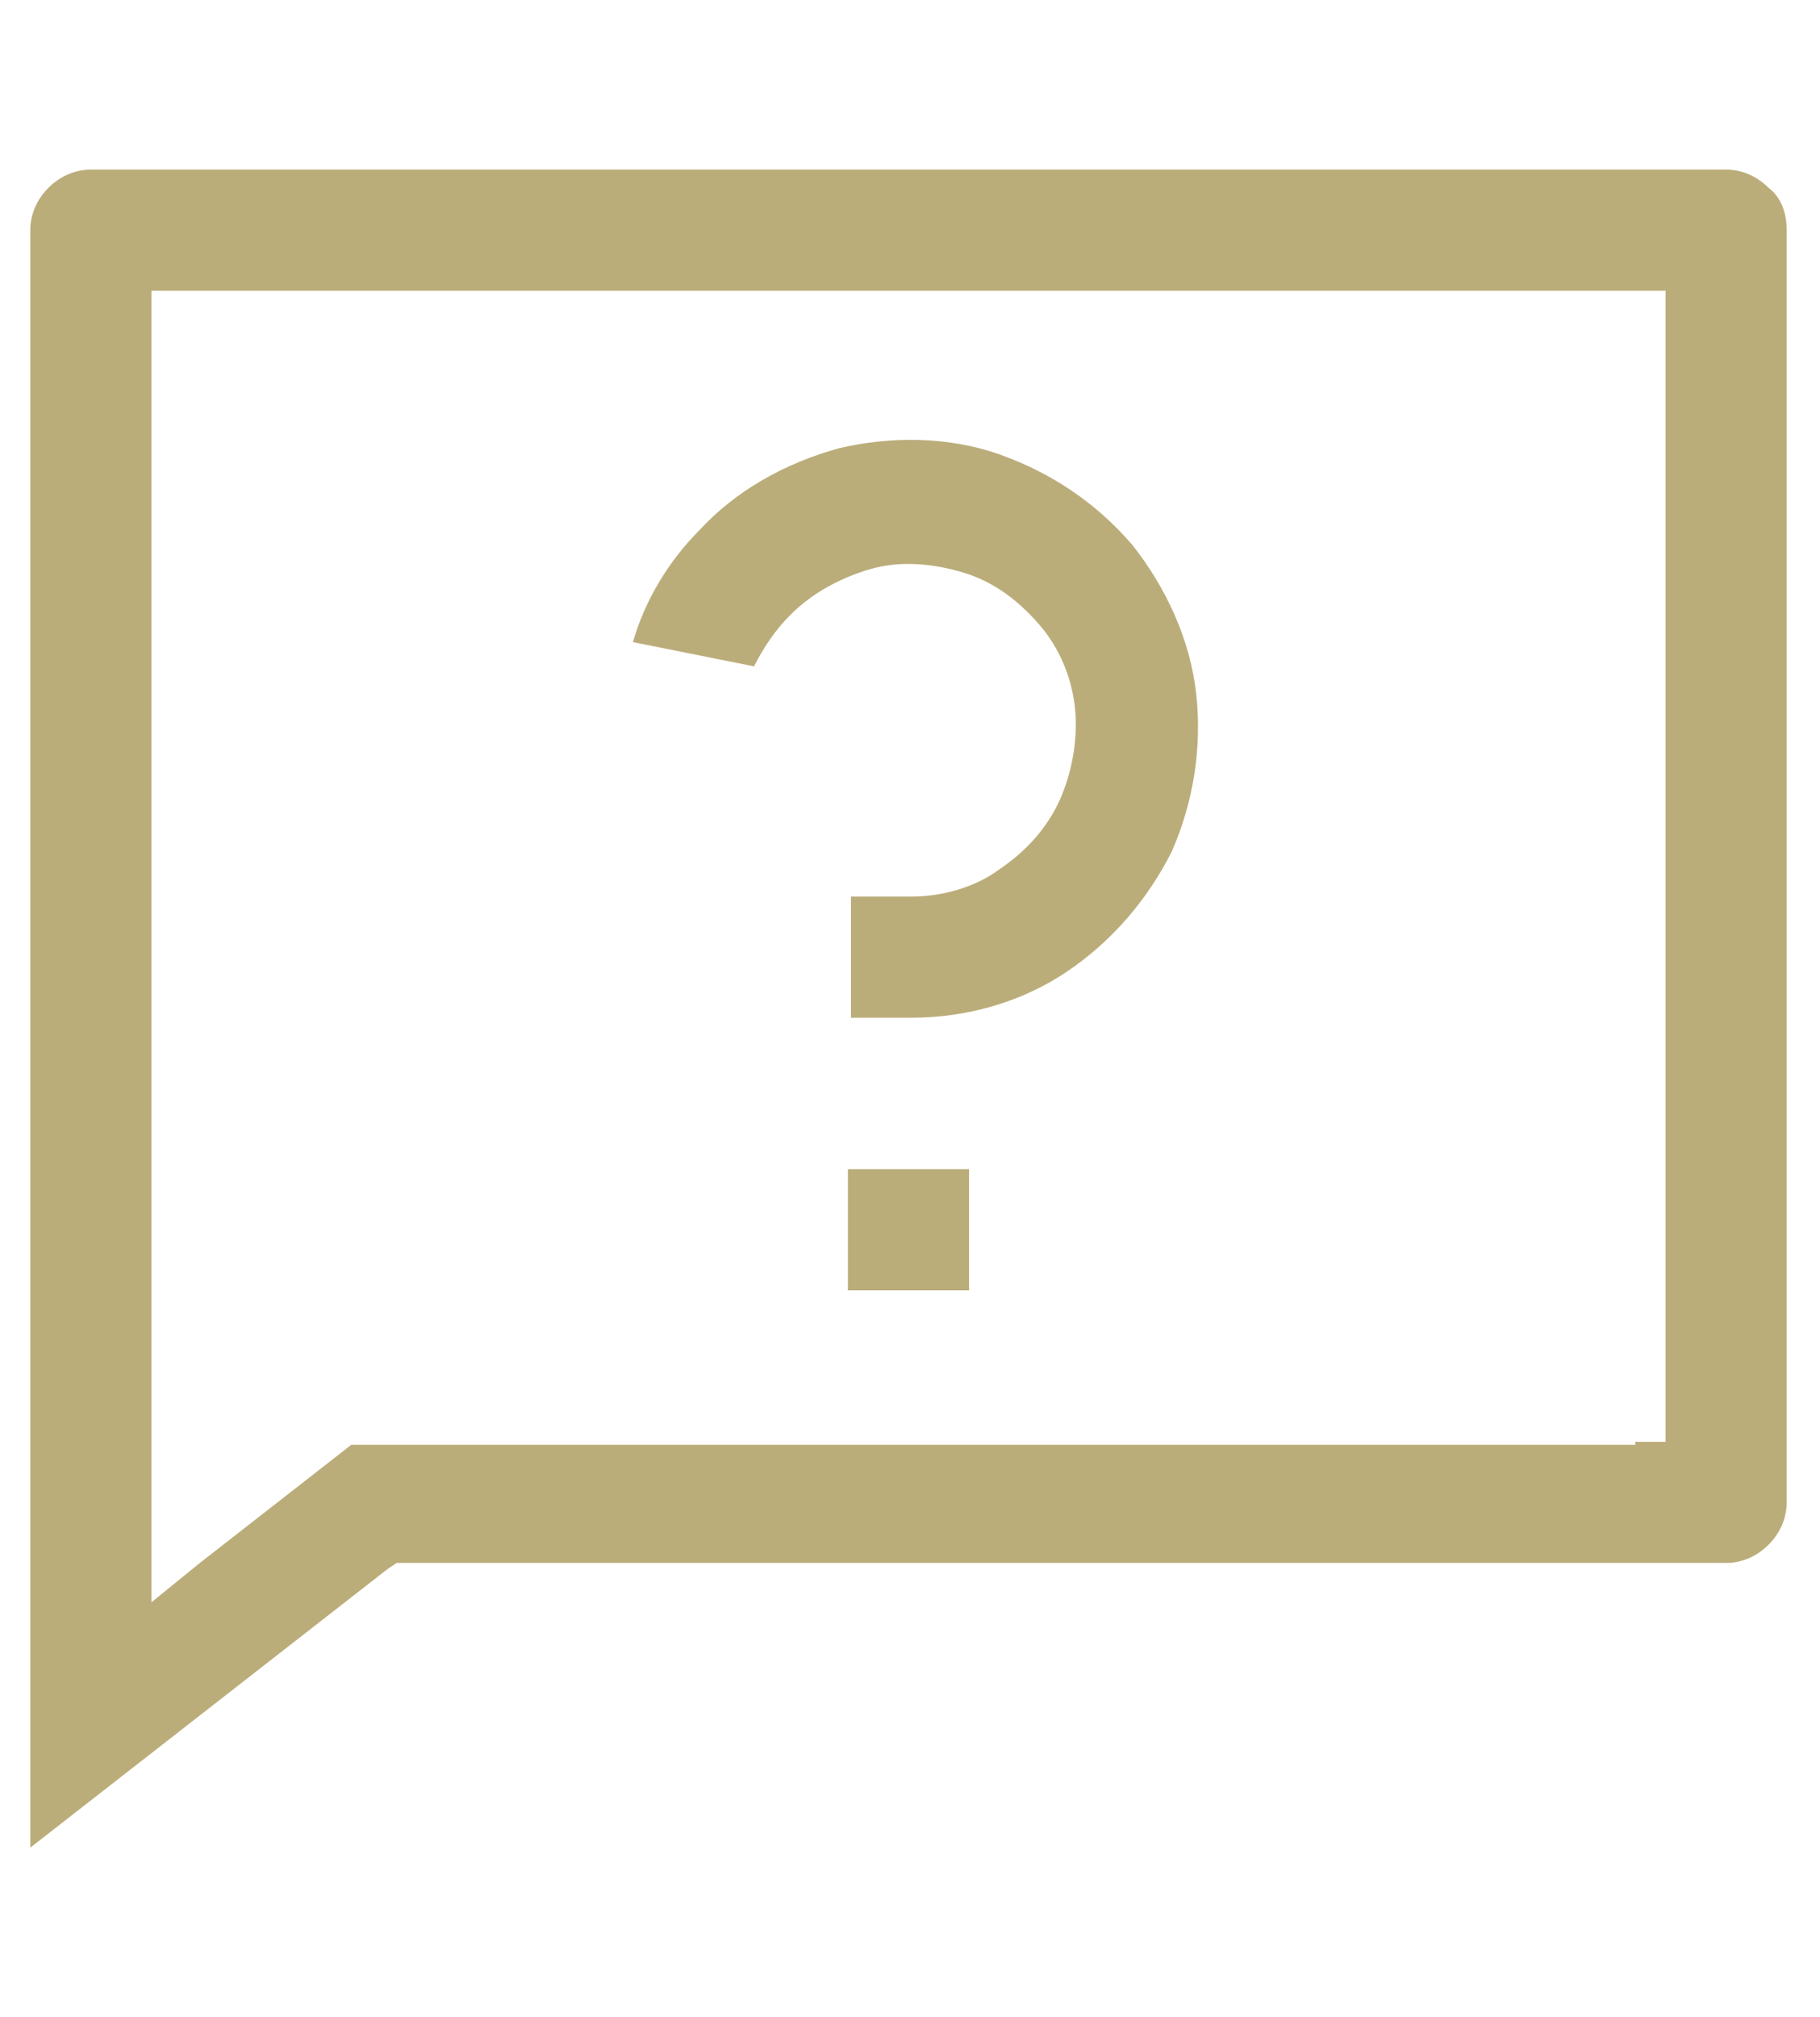 <?xml version="1.0" encoding="utf-8"?>
<!-- Generator: Adobe Illustrator 27.2.0, SVG Export Plug-In . SVG Version: 6.00 Build 0)  -->
<svg version="1.1" id="Layer_1" xmlns="http://www.w3.org/2000/svg" xmlns:xlink="http://www.w3.org/1999/xlink" x="0px" y="0px"
	 viewBox="0 0 60.1 66.6" style="enable-background:new 0 0 60.1 66.6;" xml:space="preserve">
<style type="text/css">
	.st0{fill:#BBAD7A;}
</style>
<path class="st0" d="M54,47.6h1v-1v-36v-1h-1H6H5v1v40.2v2.1l1.6-1.3l5-3.9H54z M13.4,51.6h-0.3l-0.3,0.2L1,61V7.6
	c0-0.5,0.2-1,0.6-1.4C2,5.8,2.5,5.6,3,5.6h54c0.5,0,1,0.2,1.4,0.6C58.8,6.5,59,7,59,7.6v42c0,0.5-0.2,1-0.6,1.4
	c-0.4,0.4-0.9,0.6-1.4,0.6H13.4z M24.9,22l-4-0.8c0.4-1.4,1.2-2.7,2.2-3.7c1.2-1.3,2.8-2.2,4.6-2.7c1.7-0.4,3.6-0.4,5.3,0.2
	c1.7,0.6,3.2,1.6,4.4,3c1.1,1.4,1.9,3.1,2.1,4.9c0.2,1.8-0.1,3.6-0.8,5.2c-0.8,1.6-2,3-3.5,4c-1.5,1-3.3,1.5-5.1,1.5h0h-2v-4h2h0
	c1,0,2.1-0.3,2.9-0.9c0.9-0.6,1.6-1.4,2-2.3c0.4-0.9,0.6-2,0.5-3c-0.1-1-0.5-2-1.2-2.8c-0.7-0.8-1.5-1.4-2.5-1.7
	c-1-0.3-2.1-0.4-3.1-0.1c-1,0.3-1.9,0.8-2.6,1.5l0.7,0.7l-0.7-0.7C25.6,20.8,25.2,21.4,24.9,22z M32,38.6v4h-4v-4H32z"/>
</svg>
